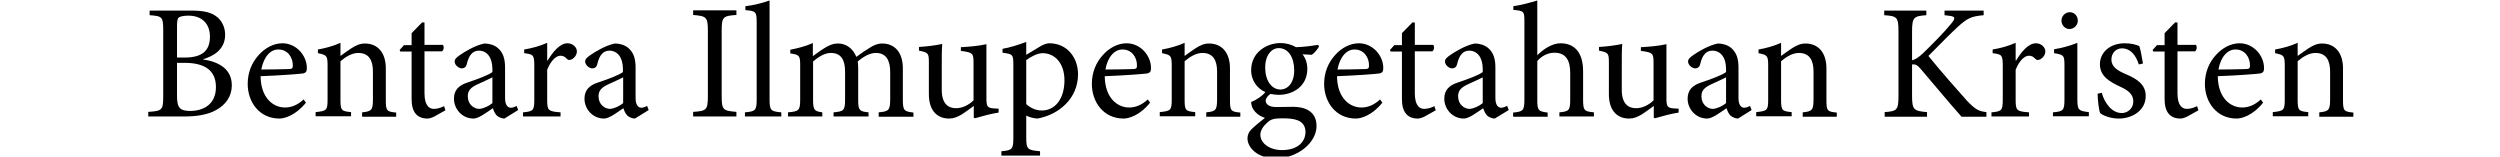 <?xml version="1.0" encoding="utf-8"?>
<!-- Generator: Adobe Illustrator 21.1.0, SVG Export Plug-In . SVG Version: 6.00 Build 0)  -->
<svg version="1.1" id="Layer_1" xmlns="http://www.w3.org/2000/svg" xmlns:xlink="http://www.w3.org/1999/xlink" x="0px" y="0px"
	 viewBox="0 0 1086 68" style="enable-background:new 0 0 1086 68;" xml:space="preserve">
<style type="text/css">
	.st0{enable-background:new    ;}
</style>
<g class="st0">
	<path d="M88.2,25.8c7,1.1,12.5,4.2,12.5,11.3c0,4.7-2.6,8.4-6.8,10.7c-3.6,2-8.3,2.8-13.9,2.8H64.4v-2c6.1-0.4,6.5-0.8,6.5-6.8
		V13.3c0-5.9-0.3-6.3-5.9-6.7v-2h18.2c5.3,0,8.4,0.8,10.6,2.4c2.5,1.7,4,4.8,4,8.1c0,6.7-5.6,9.5-9.6,10.6V25.8z M80.2,25
		c7.8,0,11-3.1,11-9.1c0-4.8-2.7-9.1-9.4-9.1c-1.8,0-3.3,0.3-4,0.7c-0.6,0.4-0.9,1.2-0.9,3.5V25H80.2z M76.9,41.8
		c0,5.1,1.3,6.4,5.9,6.4c5.8-0.1,11-3,11-10.4c0-7.3-5-10.5-13.6-10.5h-3.3V41.8z"/>
	<path d="M132.9,44.6c-4.5,5.6-9.4,6.9-11.5,6.9c-8.7,0-13.8-7.1-13.8-15.1c0-4.9,1.8-9.2,4.7-12.4c2.9-3.3,6.7-5.2,10.4-5.2
		c5.9,0,10.6,5.2,10.6,10.8c0,1.4-0.4,2-1.6,2.3c-1.2,0.2-10.1,0.9-18.5,1.2c0.1,9.6,5.6,13.6,10.6,13.6c2.8,0,5.5-1.1,8.1-3.5
		L132.9,44.6z M113.5,30.2c4,0,7.9-0.1,12-0.2c1.3,0,1.7-0.4,1.7-1.4c0.1-3.7-2.3-7.1-6.2-7.1C117.7,21.4,114.6,24.4,113.5,30.2z"/>
	<path d="M157.3,50.6v-1.8c4.2-0.4,4.7-1,4.7-5.9V31.1c0-4.9-1.7-8.1-6.4-8.1c-2.8,0-5.6,1.8-7.7,3.6v16.6c0,4.8,0.4,5.1,4.6,5.5
		v1.8h-15.4v-1.8c4.8-0.5,5.2-0.8,5.2-5.5V28.6c0-4.5-0.4-4.7-4.2-5.5v-1.6c3.4-0.6,6.7-1.5,9.8-2.9v5.7c1.4-1.1,3-2.1,4.7-3.3
		c2-1.3,3.8-2.1,5.9-2.1c5.6,0,9.1,4,9.1,10.8v13.7c0,4.8,0.4,5.1,4.5,5.5v1.8H157.3z"/>
	<path d="M188.7,50.6c-1.2,0.6-2.3,0.9-3,0.9c-4.5,0-6.9-2.8-6.9-8.4V22.4h-4.9l-0.3-0.7l1.9-2.1h3.3v-5.2l4.6-4.7l1,0.1v9.7h8
		c0.6,0.7,0.4,2.3-0.4,2.8h-7.6v18.2c0,5.7,2.3,6.8,4.1,6.8c1.8,0,3.4-0.7,4.4-1.2l0.6,1.8L188.7,50.6z"/>
	<path d="M219.1,51.5c-1.1,0-2.5-0.6-3.3-1.3c-0.9-1-1.3-2-1.7-3.2c-2.8,1.9-6.2,4.5-8.4,4.5c-5,0-8.5-4.2-8.5-8.6
		c0-3.5,1.8-5.7,5.7-7c4.2-1.4,9.4-3.3,11-4.6v-1.3c0-5.1-2.4-8-5.9-8c-1.4,0-2.5,0.6-3.2,1.4c-0.9,0.9-1.6,2.5-2.1,4.7
		c-0.3,1.1-1.1,1.6-2.1,1.6c-1.3,0-3.1-1.4-3.1-3c0-1.1,0.9-1.8,2.3-2.8c2-1.4,6.6-4.2,10.6-5c2.1,0,4.2,0.6,5.8,1.9
		c2.5,2.1,3.2,5,3.2,8.6v13.2c0,3.2,1.3,4.2,2.5,4.2c0.9,0,1.8-0.4,2.5-0.8l0.7,1.8L219.1,51.5z M213.9,33.6c-1.5,0.8-4.9,2.3-6.4,3
		c-2.8,1.3-4.3,2.6-4.3,5.2c0,3.7,2.8,5.5,5,5.5c1.8-0.1,4.3-1.3,5.7-2.5V33.6z"/>
	<path d="M237.9,26.3c2.1-3.5,5.2-7.5,8.6-7.5c2.4,0,4.1,1.8,4.1,3.5c0,1.4-0.9,2.8-2.3,3.5c-0.9,0.4-1.5,0.3-1.9-0.1
		c-1-1.1-1.8-1.5-3-1.5c-1.8,0-4.1,2.1-5.7,6.1v13c0,4.7,0.4,5.1,5.8,5.5v1.8h-16.3v-1.8c4.4-0.4,4.9-0.8,4.9-5.5V28.6
		c0-4.7-0.4-5-4.4-5.5v-1.6c3.5-0.6,6.6-1.4,10-2.9v7.7H237.9z"/>
	<path d="M275.8,51.5c-1.1,0-2.6-0.6-3.3-1.3c-0.9-1-1.3-2-1.7-3.2c-2.8,1.9-6.2,4.5-8.4,4.5c-5,0-8.5-4.2-8.5-8.6
		c0-3.5,1.8-5.7,5.7-7c4.2-1.4,9.4-3.3,11-4.6v-1.3c0-5.1-2.4-8-5.9-8c-1.4,0-2.5,0.6-3.2,1.4c-0.9,0.9-1.6,2.5-2.1,4.7
		c-0.3,1.1-1.1,1.6-2.1,1.6c-1.3,0-3.1-1.4-3.1-3c0-1.1,0.9-1.8,2.3-2.8c2-1.4,6.6-4.2,10.6-5c2.1,0,4.2,0.6,5.8,1.9
		c2.5,2.1,3.2,5,3.2,8.6v13.2c0,3.2,1.3,4.2,2.5,4.2c0.9,0,1.8-0.4,2.5-0.8l0.7,1.8L275.8,51.5z M270.7,33.6c-1.5,0.8-4.9,2.3-6.4,3
		c-2.8,1.3-4.3,2.6-4.3,5.2c0,3.7,2.8,5.5,5,5.5c1.8-0.1,4.3-1.3,5.7-2.5V33.6z"/>
	<path d="M301.1,50.6v-2c5.8-0.4,6.4-0.8,6.4-6.9V13.4c0-6-0.6-6.4-6.4-6.9v-2h18.8v2c-5.8,0.4-6.4,0.8-6.4,6.9v28.3
		c0,6.1,0.6,6.4,6.4,6.9v2H301.1z"/>
	<path d="M323.6,50.6v-1.8c4.5-0.4,5.1-0.8,5.1-5.5V9.8c0-4.8-0.4-5-4.9-5.4V2.7c3.7-0.4,8.1-1.6,10.5-2.5v43.1
		c0,4.7,0.6,5.1,5.1,5.5v1.8H323.6z"/>
	<path d="M381.7,50.6v-1.8c4.2-0.4,5-0.7,5-5.7V31.2c0-5-1.8-8.2-6.2-8.2c-2.5,0-5.2,1.4-7.9,3.7c0.1,0.9,0.2,1.6,0.2,3v13.8
		c0,4.5,0.6,4.9,4.5,5.3v1.8h-15.2v-1.8c4.4-0.4,5-0.8,5-5.5V31.1c0-5.2-1.8-8.1-6.2-8.1c-2.8,0-5.6,1.9-7.7,3.7v16.6
		c0,4.6,0.6,5,4,5.5v1.8h-14.9v-1.8c4.7-0.4,5.3-0.8,5.3-5.5V28.7c0-4.5-0.2-4.9-4.3-5.5v-1.6c3.1-0.6,6.7-1.5,9.8-2.9v5.7
		c1.5-1,3-2.3,5.2-3.6c1.8-1.1,3.5-1.9,5.8-1.9c3.4,0,6.4,2.1,7.9,5.8c2.1-1.6,4.1-2.9,5.9-4c1.5-1,3.3-1.8,5.3-1.8
		c5.5,0,9,3.9,9,10.8v13.7c0,4.7,0.6,5,4.6,5.5v1.8H381.7z"/>
	<path d="M433.8,48.9c-3.3,0.5-6.9,1.5-10.4,2.5L423,51v-5c-1.6,1.2-3.3,2.5-5.2,3.7c-2.1,1.2-3.5,1.8-5.5,1.8
		c-4.7,0-8.8-2.9-8.8-10.6V27c0-3.9-0.3-4.2-4.3-5v-1.6c3.3-0.2,6.7-0.6,10.1-1.3c-0.2,2.2-0.2,5.5-0.2,10.3V39c0,6.3,3,8,6.2,8
		c2.5,0,5.2-1.1,7.6-3.4V27.1c0-4-0.4-4.3-5.5-5v-1.6c3.7-0.2,7.4-0.5,11.1-1.3v23.7c0,3.5,0.6,4,3.3,4.2l2,0.1V48.9z"/>
	<path d="M452.3,19.9c1.3-0.7,2.6-1.1,3.5-1.1c7.9,0,12.5,6.4,12.5,13.4c0,10.7-8.4,17.6-17.6,19.3c-2.1-0.1-4-0.8-4.9-1.3v9.3
		c0,5.4,0.5,5.7,6,6.2v1.9h-16.8v-1.9c4.5-0.4,5.2-0.8,5.2-5.5v-32c0-4.6-0.3-4.7-4.7-5.3v-1.7c3-0.5,6.9-1.7,10.3-3v5.6L452.3,19.9
		z M445.8,45.2c1.6,1.6,4.2,2.8,6.7,2.8c5.9,0,9.9-5.1,9.9-13.1c0-7.6-4.3-11.8-9.5-11.8c-2.3,0-5.2,1.6-7.1,3V45.2z"/>
	<path d="M499.6,44.6c-4.5,5.6-9.3,6.9-11.5,6.9c-8.7,0-13.8-7.1-13.8-15.1c0-4.9,1.8-9.2,4.7-12.4c2.9-3.3,6.7-5.2,10.4-5.2
		c5.9,0,10.6,5.2,10.6,10.8c0,1.4-0.4,2-1.6,2.3c-1.2,0.2-10.1,0.9-18.5,1.2c0.1,9.6,5.6,13.6,10.6,13.6c2.8,0,5.5-1.1,8.1-3.5
		L499.6,44.6z M480.2,30.2c4,0,7.9-0.1,12-0.2c1.3,0,1.7-0.4,1.7-1.4c0.1-3.7-2.3-7.1-6.2-7.1C484.4,21.4,481.2,24.4,480.2,30.2z"/>
	<path d="M524,50.6v-1.8c4.2-0.4,4.7-1,4.7-5.9V31.1c0-4.9-1.7-8.1-6.4-8.1c-2.8,0-5.6,1.8-7.7,3.6v16.6c0,4.8,0.4,5.1,4.6,5.5v1.8
		h-15.4v-1.8c4.8-0.5,5.2-0.8,5.2-5.5V28.6c0-4.5-0.4-4.7-4.2-5.5v-1.6c3.4-0.6,6.7-1.5,9.8-2.9v5.7c1.4-1.1,3-2.1,4.7-3.3
		c2-1.3,3.8-2.1,5.9-2.1c5.6,0,9.1,4,9.1,10.8v13.7c0,4.8,0.4,5.1,4.5,5.5v1.8H524z"/>
	<path d="M573,20.2c-0.6,1.1-2.1,3-3.2,3.6l-4-0.2c1.3,1.6,2.1,3.8,2.1,6.3c0,7.7-6.4,11.3-12.4,11.3c-1.2,0-2.5-0.2-3.6-0.4
		c-1,0.6-2.1,1.9-2.1,2.9c0,1.4,1.3,2.8,4.5,2.8c2.5,0,5.1-0.1,7.4-0.1c4.4,0,10.2,1.4,10.2,8.4c0,7.2-8.3,14-17.7,14
		c-7.9,0-12.2-4.6-12.3-8.6c0-1.6,0.6-2.9,1.7-4c1.4-1.4,4.2-3.7,5.9-5c-2.6-0.8-4.3-2.4-5.2-3.9c-0.6-1.1-0.8-2.3-0.8-3
		c2.8-1.1,5.1-2.9,6.2-4.3c-3.2-1.3-6.2-4.7-6.2-9.5c0-8.1,7.2-11.8,12.7-11.8c2.4,0,4.7,0.6,6.8,1.8c3.5-0.1,7.1-0.6,9.6-1
		L573,20.2z M550.8,53c-1.8,1.5-3.3,3.5-3.3,5.5c0,3.8,4.1,6.7,9.4,6.7c6.7,0,10.2-3.5,10.2-7.9c0-2.4-1.2-4.2-3.3-5
		c-1.8-0.7-3.8-0.9-6.8-0.9C553.6,51.4,552.1,51.8,550.8,53z M549.6,29.4c0,5.5,2.7,9.5,6.7,9.5c3.1-0.1,5.9-2.8,5.9-8.4
		s-2.6-9.6-6.7-9.6C552.4,20.9,549.6,23.9,549.6,29.4z"/>
	<path d="M600.5,44.6c-4.5,5.6-9.3,6.9-11.5,6.9c-8.7,0-13.8-7.1-13.8-15.1c0-4.9,1.8-9.2,4.7-12.4c2.9-3.3,6.7-5.2,10.4-5.2
		c5.9,0,10.6,5.2,10.6,10.8c0,1.4-0.4,2-1.6,2.3c-1.2,0.2-10.1,0.9-18.5,1.2c0.1,9.6,5.6,13.6,10.6,13.6c2.8,0,5.5-1.1,8.1-3.5
		L600.5,44.6z M581,30.2c4,0,7.9-0.1,12-0.2c1.3,0,1.7-0.4,1.7-1.4c0.1-3.7-2.3-7.1-6.2-7.1C585.2,21.4,582.1,24.4,581,30.2z"/>
	<path d="M618.9,50.6c-1.2,0.6-2.3,0.9-3,0.9c-4.5,0-6.9-2.8-6.9-8.4V22.4h-4.9l-0.3-0.7l1.9-2.1h3.3v-5.2l4.6-4.7l1,0.1v9.7h8
		c0.6,0.7,0.4,2.3-0.4,2.8h-7.6v18.2c0,5.7,2.3,6.8,4.1,6.8s3.4-0.7,4.4-1.2l0.6,1.8L618.9,50.6z"/>
	<path d="M649.3,51.5c-1.1,0-2.6-0.6-3.3-1.3c-0.9-1-1.3-2-1.7-3.2c-2.8,1.9-6.2,4.5-8.4,4.5c-5,0-8.5-4.2-8.5-8.6
		c0-3.5,1.8-5.7,5.7-7c4.2-1.4,9.4-3.3,11-4.6v-1.3c0-5.1-2.4-8-5.9-8c-1.4,0-2.5,0.6-3.2,1.4c-0.9,0.9-1.6,2.5-2.1,4.7
		c-0.3,1.1-1.1,1.6-2.1,1.6c-1.3,0-3.1-1.4-3.1-3c0-1.1,0.9-1.8,2.3-2.8c2-1.4,6.6-4.2,10.6-5c2.1,0,4.2,0.6,5.8,1.9
		c2.5,2.1,3.2,5,3.2,8.6v13.2c0,3.2,1.3,4.2,2.5,4.2c0.8,0,1.8-0.4,2.6-0.8l0.7,1.8L649.3,51.5z M644.1,33.6c-1.5,0.8-4.9,2.3-6.4,3
		c-2.8,1.3-4.3,2.6-4.3,5.2c0,3.7,2.8,5.5,5,5.5c1.8-0.1,4.3-1.3,5.7-2.5V33.6z"/>
	<path d="M677.4,50.6v-1.8c4.1-0.4,4.7-0.8,4.7-5.5V31.6c0-5.8-2.2-8.7-6.9-8.7c-2.7,0-5.4,1.3-7.4,3.6v16.9c0,4.5,0.4,5,4.5,5.5
		v1.8h-15v-1.8c4.2-0.4,4.9-0.8,4.9-5.5V9.5c0-4.5-0.1-4.8-4.8-5.2V2.7c3.4-0.5,7.6-1.6,10.4-2.5V24c2.5-2.5,6.3-5.2,10.1-5.2
		c5.7,0,9.8,3.6,9.8,12.1v12.4c0,4.7,0.5,5.1,4.7,5.5v1.8H677.4z"/>
	<path d="M729.2,48.9c-3.3,0.5-6.9,1.5-10.4,2.5l-0.4-0.4v-5c-1.6,1.2-3.3,2.5-5.2,3.7c-2.1,1.2-3.5,1.8-5.5,1.8
		c-4.7,0-8.8-2.9-8.8-10.6V27c0-3.9-0.3-4.2-4.3-5v-1.6c3.3-0.2,6.7-0.6,10.1-1.3c-0.2,2.2-0.2,5.5-0.2,10.3V39c0,6.3,3,8,6.2,8
		c2.5,0,5.2-1.1,7.6-3.4V27.1c0-4-0.4-4.3-5.5-5v-1.6c3.7-0.2,7.4-0.5,11.1-1.3v23.7c0,3.5,0.6,4,3.3,4.2l2,0.1V48.9z"/>
	<path d="M755,51.5c-1.1,0-2.5-0.6-3.3-1.3c-0.9-1-1.3-2-1.7-3.2c-2.8,1.9-6.2,4.5-8.4,4.5c-5,0-8.5-4.2-8.5-8.6
		c0-3.5,1.8-5.7,5.7-7c4.2-1.4,9.4-3.3,11-4.6v-1.3c0-5.1-2.4-8-6-8c-1.4,0-2.5,0.6-3.2,1.4c-0.9,0.9-1.6,2.5-2.1,4.7
		c-0.3,1.1-1.1,1.6-2.1,1.6c-1.3,0-3.1-1.4-3.1-3c0-1.1,0.9-1.8,2.3-2.8c2-1.4,6.6-4.2,10.6-5c2.1,0,4.2,0.6,5.8,1.9
		c2.5,2.1,3.2,5,3.2,8.6v13.2c0,3.2,1.3,4.2,2.5,4.2c0.8,0,1.8-0.4,2.5-0.8l0.7,1.8L755,51.5z M749.8,33.6c-1.5,0.8-4.9,2.3-6.4,3
		c-2.8,1.3-4.3,2.6-4.3,5.2c0,3.7,2.8,5.5,5,5.5c1.8-0.1,4.3-1.3,5.7-2.5V33.6z"/>
	<path d="M783.1,50.6v-1.8c4.2-0.4,4.7-1,4.7-5.9V31.1c0-4.9-1.7-8.1-6.4-8.1c-2.8,0-5.6,1.8-7.7,3.6v16.6c0,4.8,0.4,5.1,4.6,5.5
		v1.8h-15.4v-1.8c4.8-0.5,5.2-0.8,5.2-5.5V28.6c0-4.5-0.4-4.7-4.2-5.5v-1.6c3.4-0.6,6.7-1.5,9.8-2.9v5.7c1.4-1.1,3-2.1,4.7-3.3
		c2-1.3,3.8-2.1,5.9-2.1c5.6,0,9.1,4,9.1,10.8v13.7c0,4.8,0.4,5.1,4.5,5.5v1.8H783.1z"/>
	<path d="M852,50.6c-5.5-6.2-11.2-13.1-17.6-20.6c-1.6-1.9-2.6-2.2-3.8-2v13.5c0,6.2,0.7,6.7,6.5,7.2v2h-18.4v-2
		c5.4-0.4,6-0.9,6-7.2V13.8c0-6.4-0.6-6.8-6.2-7.2v-2h18.3v2c-5.5,0.4-6.2,0.9-6.2,7.2v12.4c1.6-0.4,3-1.4,5-3.3
		c3.9-3.8,8.7-8.6,11.9-12.5c2.1-2.5,2.1-3.3-1.2-3.6l-1.6-0.2v-2h17v2c-5.4,0.5-7,1.2-11.5,5.3c-2.7,2.5-7.7,7.5-12.5,12.4
		c5.4,6.7,13.1,15.4,16.6,19.3c3.8,4,5.2,4.7,8.6,5.1v2H852z"/>
	<path d="M875.8,26.3c2.1-3.5,5.2-7.5,8.6-7.5c2.4,0,4.1,1.8,4.1,3.5c0,1.4-0.9,2.8-2.3,3.5c-0.8,0.4-1.5,0.3-1.9-0.1
		c-1-1.1-1.8-1.5-3-1.5c-1.8,0-4.1,2.1-5.7,6.1v13c0,4.7,0.4,5.1,5.8,5.5v1.8h-16.3v-1.8c4.4-0.4,4.9-0.8,4.9-5.5V28.6
		c0-4.7-0.4-5-4.4-5.5v-1.6c3.5-0.6,6.6-1.4,10-2.9v7.7H875.8z"/>
	<path d="M891.8,50.6v-1.8c4.5-0.4,5-0.8,5-5.7V28.5c0-4.4-0.2-4.7-4.5-5.4v-1.7c3.6-0.6,6.9-1.5,10.1-2.8v24.4c0,4.8,0.5,5.2,5,5.7
		v1.8H891.8z M895.5,9c0-2.1,1.7-3.7,3.6-3.7c2,0,3.5,1.6,3.5,3.7c0,1.9-1.6,3.6-3.6,3.6C897.2,12.7,895.5,11,895.5,9z"/>
	<path d="M929.1,28c-1.3-4.2-3.8-7-7.3-7c-2.7,0-4.6,2.1-4.6,4.9c0,3.2,2.8,4.8,6,6.2c5.3,2.2,8.9,4.7,8.9,9.6c0,6.4-6,9.8-11.7,9.8
		c-3.6,0-6.9-1.3-8.1-2.4c-0.5-1-1.1-5.8-1.1-8.4l1.8-0.4c1.3,4.7,4.5,8.8,8.7,8.8c2.6,0,5-2,5-5c0-3.1-2.1-4.8-5.6-6.4
		c-4.2-2-8.9-4.3-8.9-9.8c0-5,4.2-9.1,10.8-9.1c2.9,0,4.8,0.6,6.3,1.2c0.6,1.6,1.3,5.8,1.6,7.6L929.1,28z"/>
	<path d="M950.2,50.6c-1.2,0.6-2.3,0.9-3,0.9c-4.5,0-6.9-2.8-6.9-8.4V22.4h-4.9l-0.3-0.7l1.9-2.1h3.3v-5.2l4.6-4.7l1,0.1v9.7h8
		c0.6,0.7,0.4,2.3-0.4,2.8h-7.6v18.2c0,5.7,2.3,6.8,4.1,6.8s3.4-0.7,4.4-1.2l0.6,1.8L950.2,50.6z"/>
	<path d="M983.1,44.6c-4.5,5.6-9.3,6.9-11.5,6.9c-8.7,0-13.8-7.1-13.8-15.1c0-4.9,1.8-9.2,4.7-12.4c2.9-3.3,6.7-5.2,10.4-5.2
		c5.9,0,10.6,5.2,10.6,10.8c0,1.4-0.4,2-1.6,2.3c-1.2,0.2-10.1,0.9-18.5,1.2c0.1,9.6,5.6,13.6,10.6,13.6c2.8,0,5.5-1.1,8.1-3.5
		L983.1,44.6z M963.7,30.2c4,0,7.9-0.1,12-0.2c1.3,0,1.7-0.4,1.7-1.4c0.1-3.7-2.3-7.1-6.2-7.1C967.9,21.4,964.7,24.4,963.7,30.2z"/>
	<path d="M1007.5,50.6v-1.8c4.2-0.4,4.7-1,4.7-5.9V31.1c0-4.9-1.7-8.1-6.4-8.1c-2.8,0-5.6,1.8-7.7,3.6v16.6c0,4.8,0.4,5.1,4.6,5.5
		v1.8h-15.4v-1.8c4.8-0.5,5.2-0.8,5.2-5.5V28.6c0-4.5-0.4-4.7-4.2-5.5v-1.6c3.4-0.6,6.7-1.5,9.8-2.9v5.7c1.4-1.1,3-2.1,4.7-3.3
		c2-1.3,3.8-2.1,5.9-2.1c5.6,0,9.1,4,9.1,10.8v13.7c0,4.8,0.4,5.1,4.5,5.5v1.8H1007.5z"/>
</g>
</svg>

